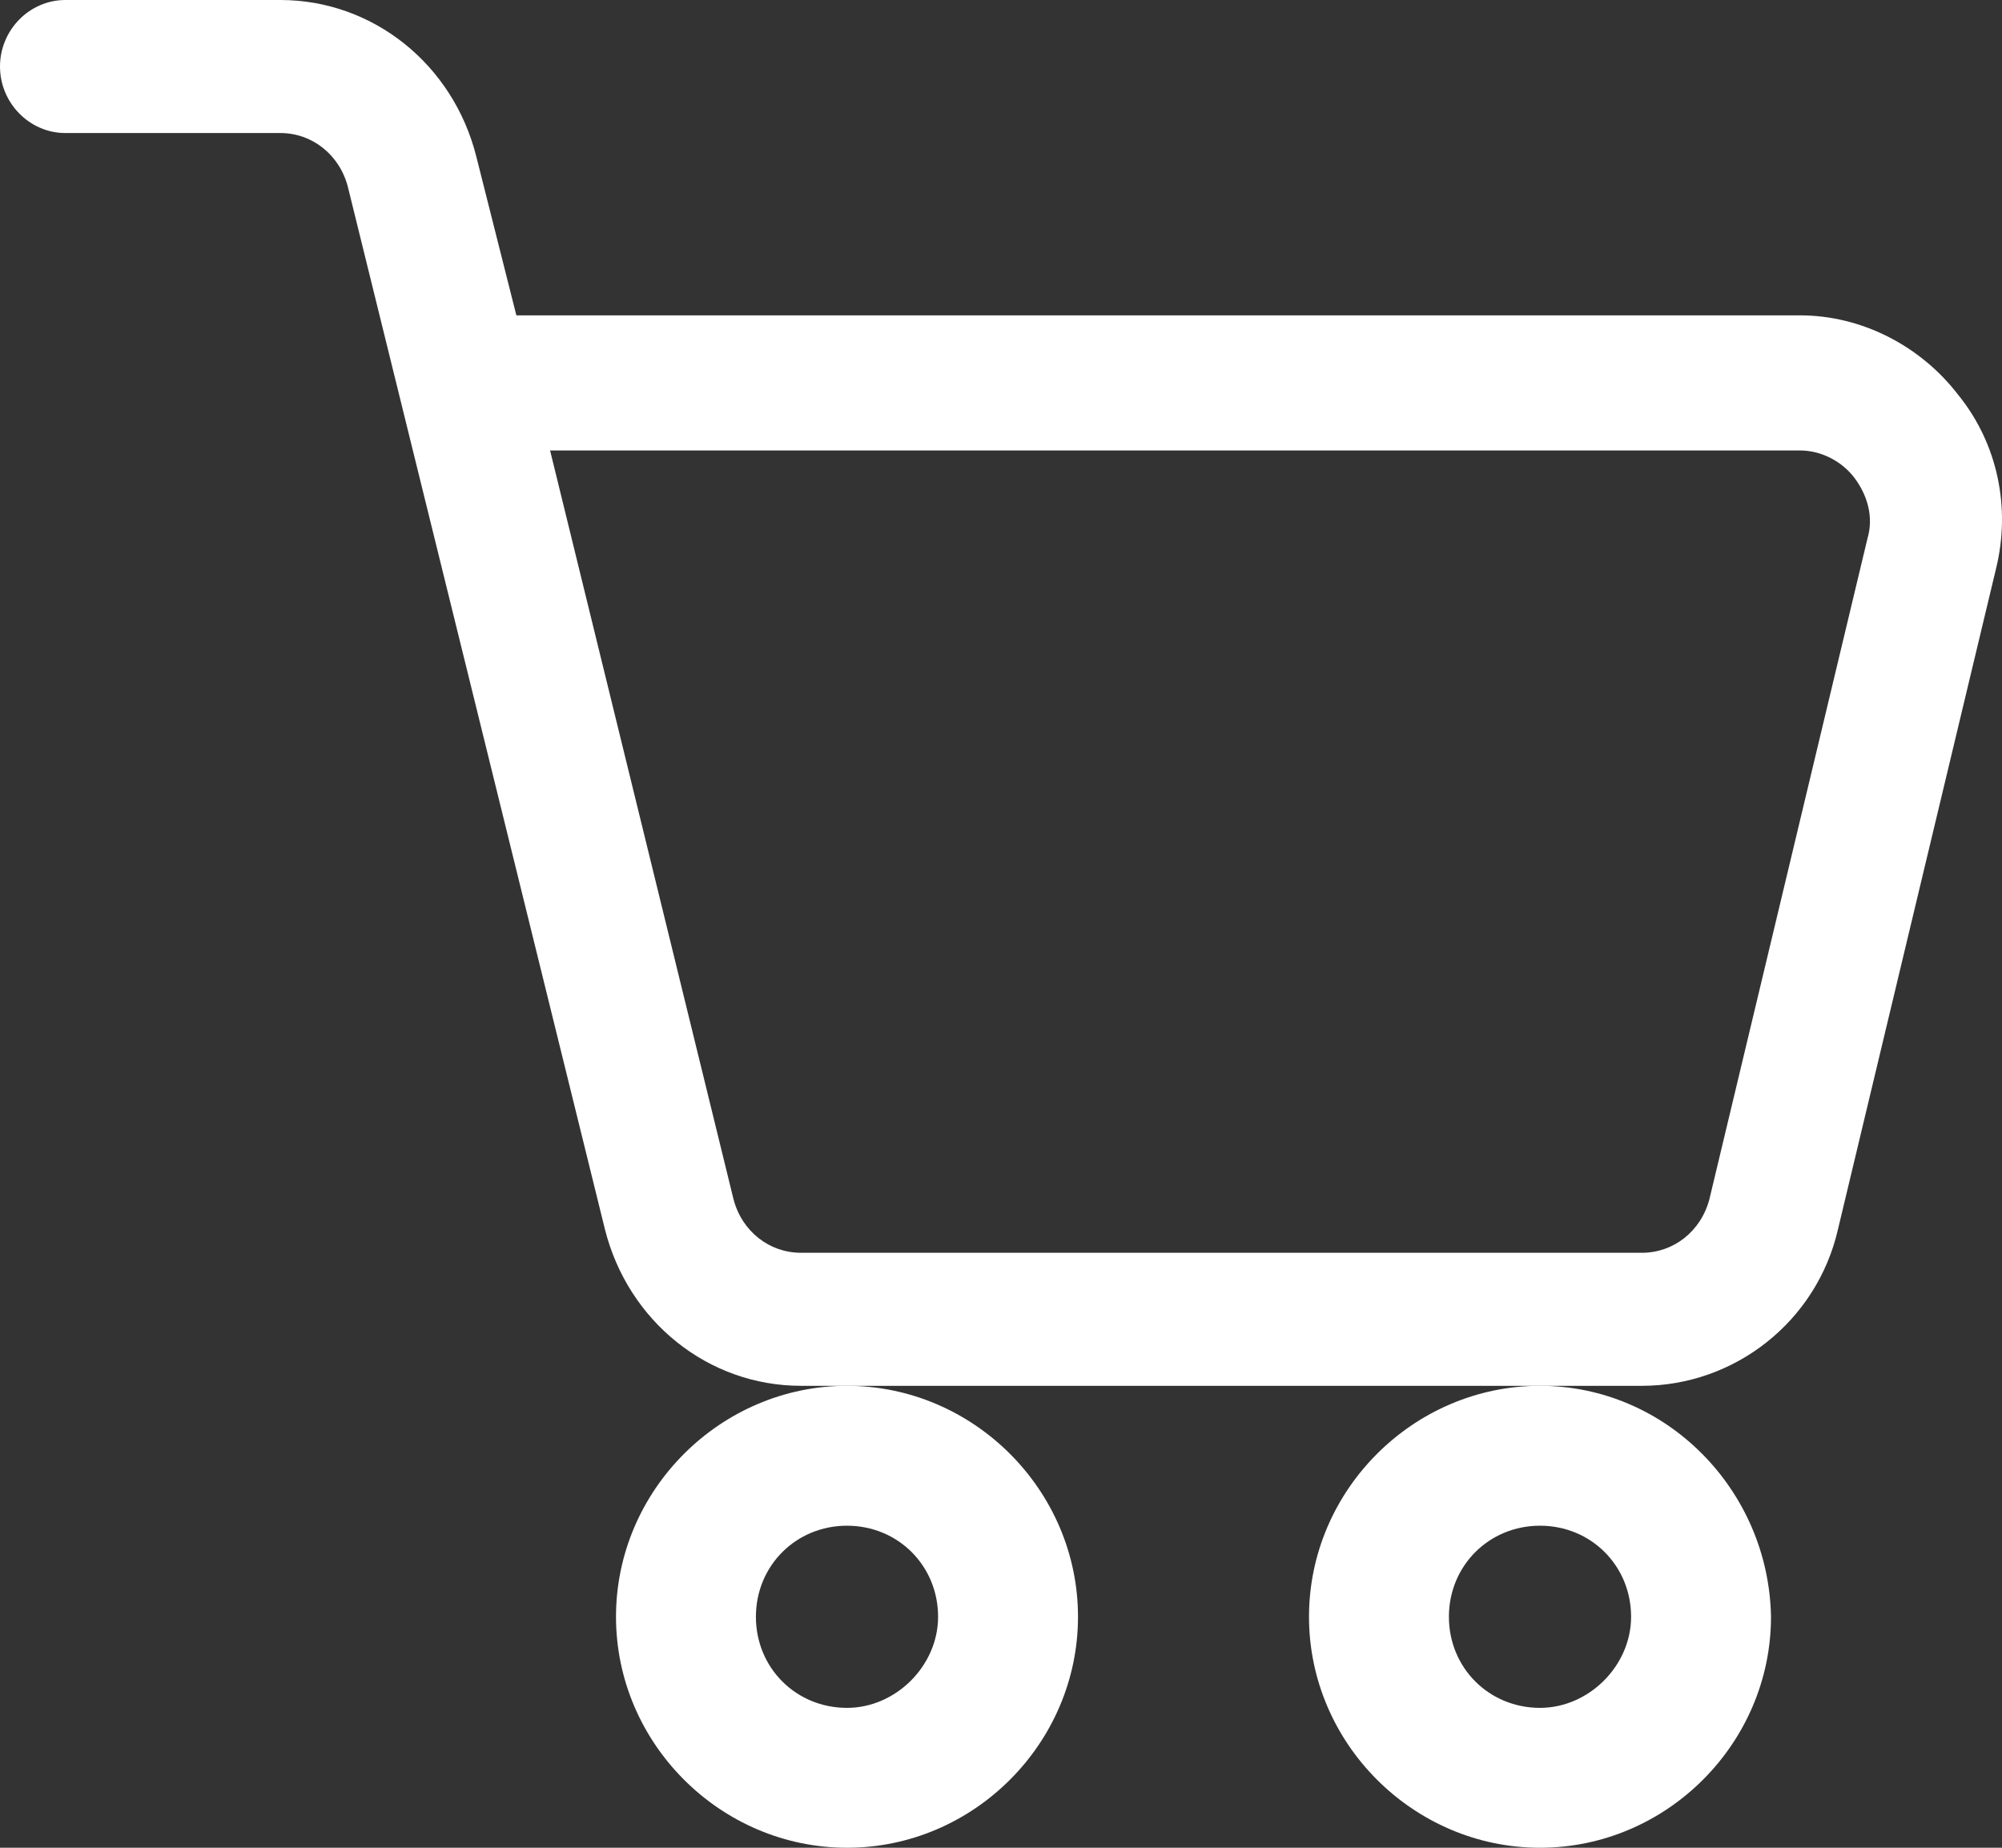 <?xml version="1.0" encoding="UTF-8"?>
<svg width="26px" height="24px" viewBox="0 0 26 24" version="1.1" xmlns="http://www.w3.org/2000/svg" xmlns:xlink="http://www.w3.org/1999/xlink">
    <rect x="0" y="0" width="26" height="24" fill="#333333" stroke="none"/>
    <!-- Generator: Sketch 61.2 (89653) - https://sketch.com -->
    <title>Basket Copy</title>
    <desc>Created with Sketch.</desc>
    <g id="Designs" stroke="none" stroke-width="1" fill="none" fill-rule="evenodd">
        <g id="Basket-Copy" fill="#FFFFFF" fill-rule="nonzero">
            <g id="noun_cart_1864278">
                <path d="M25.43,5.127 C24.937,4.486 24.171,4.096 23.377,4.096 L6.706,4.096 L6.186,2.034 C5.885,0.836 4.845,0 3.641,0 L0.849,0 C0.383,0 0,0.39 0,0.864 C0,1.337 0.383,1.728 0.849,1.728 L3.641,1.728 C4.051,1.728 4.407,2.006 4.517,2.424 L7.856,15.966 C8.157,17.164 9.197,18 10.402,18 L21.324,18 C22.528,18 23.596,17.164 23.87,15.966 L25.923,7.384 C26.114,6.604 25.95,5.768 25.43,5.127 Z M24.253,6.994 L22.2,15.576 C22.09,15.994 21.734,16.272 21.324,16.272 L10.402,16.272 C9.991,16.272 9.635,15.994 9.526,15.576 L7.144,5.851 L23.377,5.851 C23.651,5.851 23.924,5.991 24.089,6.214 C24.253,6.437 24.335,6.715 24.253,6.994 Z" id="Shape"></path>
                <path d="M11,18 C9.356,18 8,19.356 8,21 C8,22.644 9.356,24 11,24 C12.644,24 14,22.644 14,21 C14,19.356 12.644,18 11,18 Z M11,22.183 C10.337,22.183 9.817,21.663 9.817,21 C9.817,20.337 10.337,19.817 11,19.817 C11.663,19.817 12.183,20.337 12.183,21 C12.183,21.635 11.635,22.183 11,22.183 Z" id="Shape"></path>
                <path d="M20,18 C18.356,18 17,19.356 17,21 C17,22.644 18.356,24 20,24 C21.644,24 23,22.644 23,21 C22.971,19.356 21.644,18 20,18 Z M20,22.183 C19.337,22.183 18.817,21.663 18.817,21 C18.817,20.337 19.337,19.817 20,19.817 C20.663,19.817 21.183,20.337 21.183,21 C21.183,21.635 20.635,22.183 20,22.183 Z" id="Shape"></path>
            </g>
        </g>
    </g>
</svg>